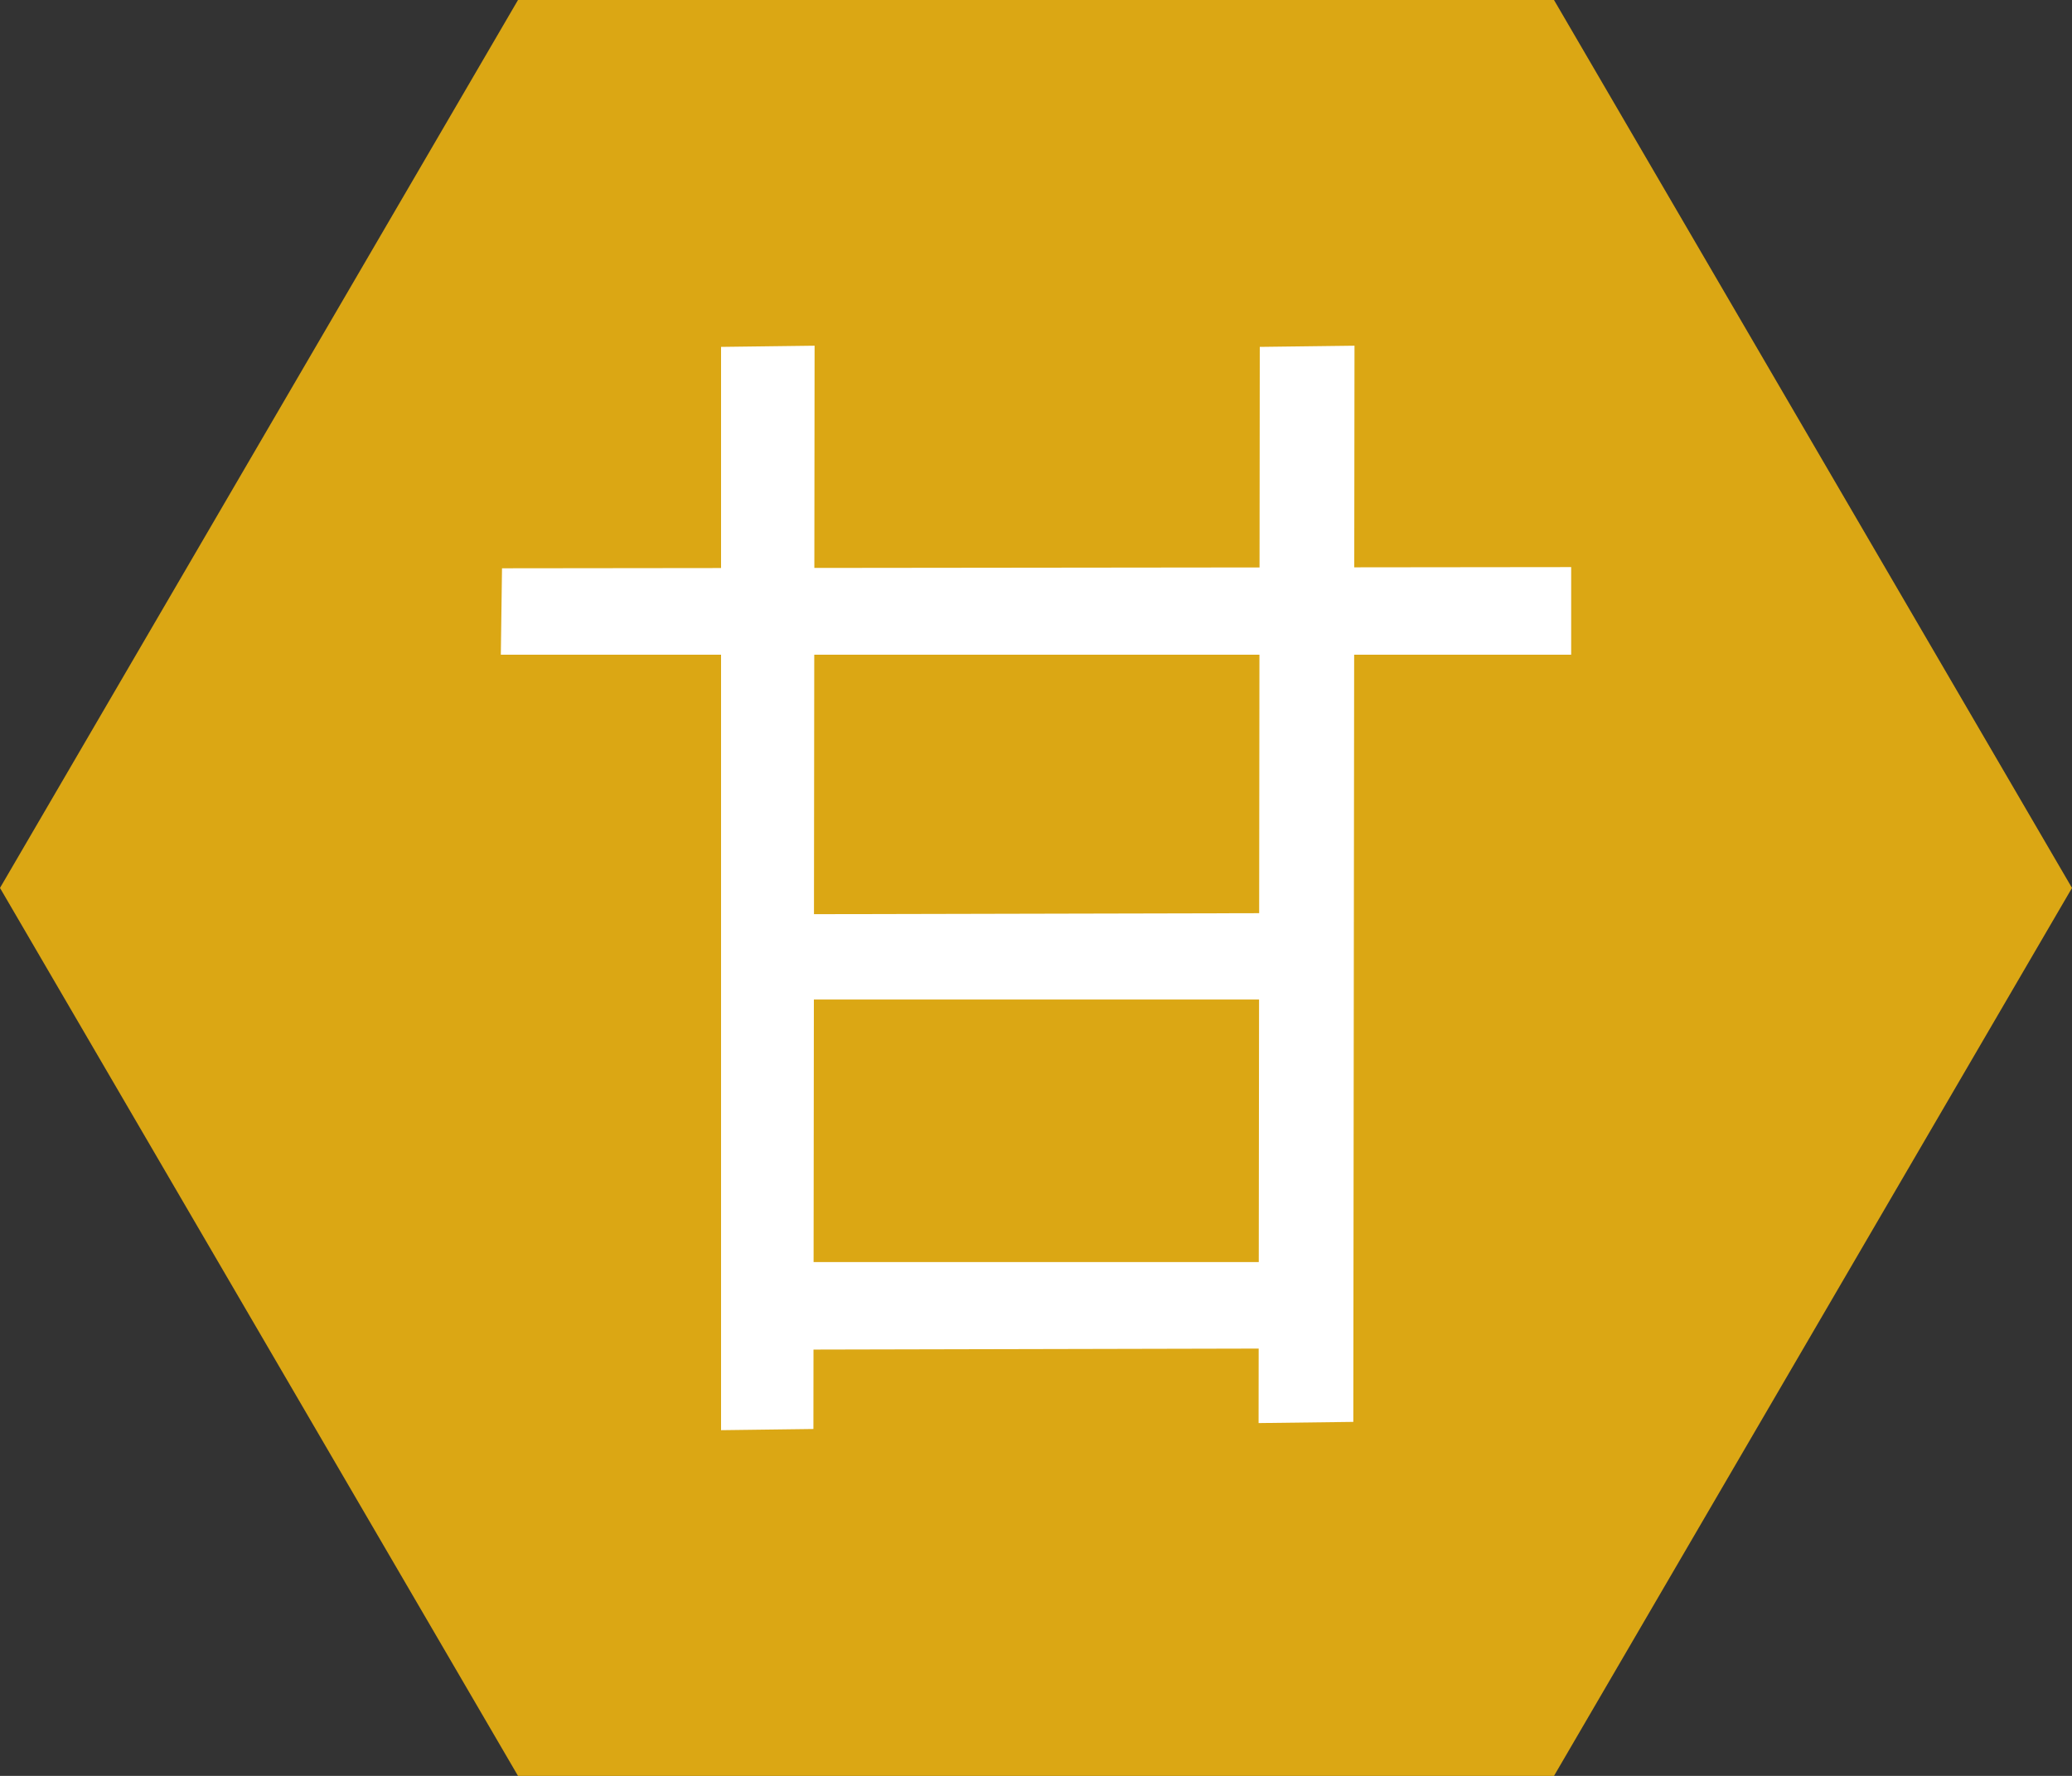 <svg xmlns="http://www.w3.org/2000/svg" width="28" height="24" viewBox="0 0 28 24">
  <rect x="0" y="0" width="28" height="24" fill="#333333" stroke="none"/>
  <g id="icon-sweet" transform="translate(-44 -44)">
    <path id="Polygon_3" data-name="Polygon 3" d="M21,0l7,12L21,24H7L0,12,7,0Z" transform="translate(44 44)" fill="#dba714"/>
    <path id="Path_1904" data-name="Path 1904" d="M.784-10.368l14.448-.016V-9.2H.768ZM4.4-.992h7.136L11.552.176,4.4.192Zm0-4.7,7.136-.016.016,1.168H4.4ZM3.744-13.36l1.264-.016L4.992,1.264,3.744,1.28Zm7.28,0,1.28-.016L12.288,1.168l-1.28.016Z" transform="translate(50 62.048)" fill="#fff"/>
  </g>
</svg>
